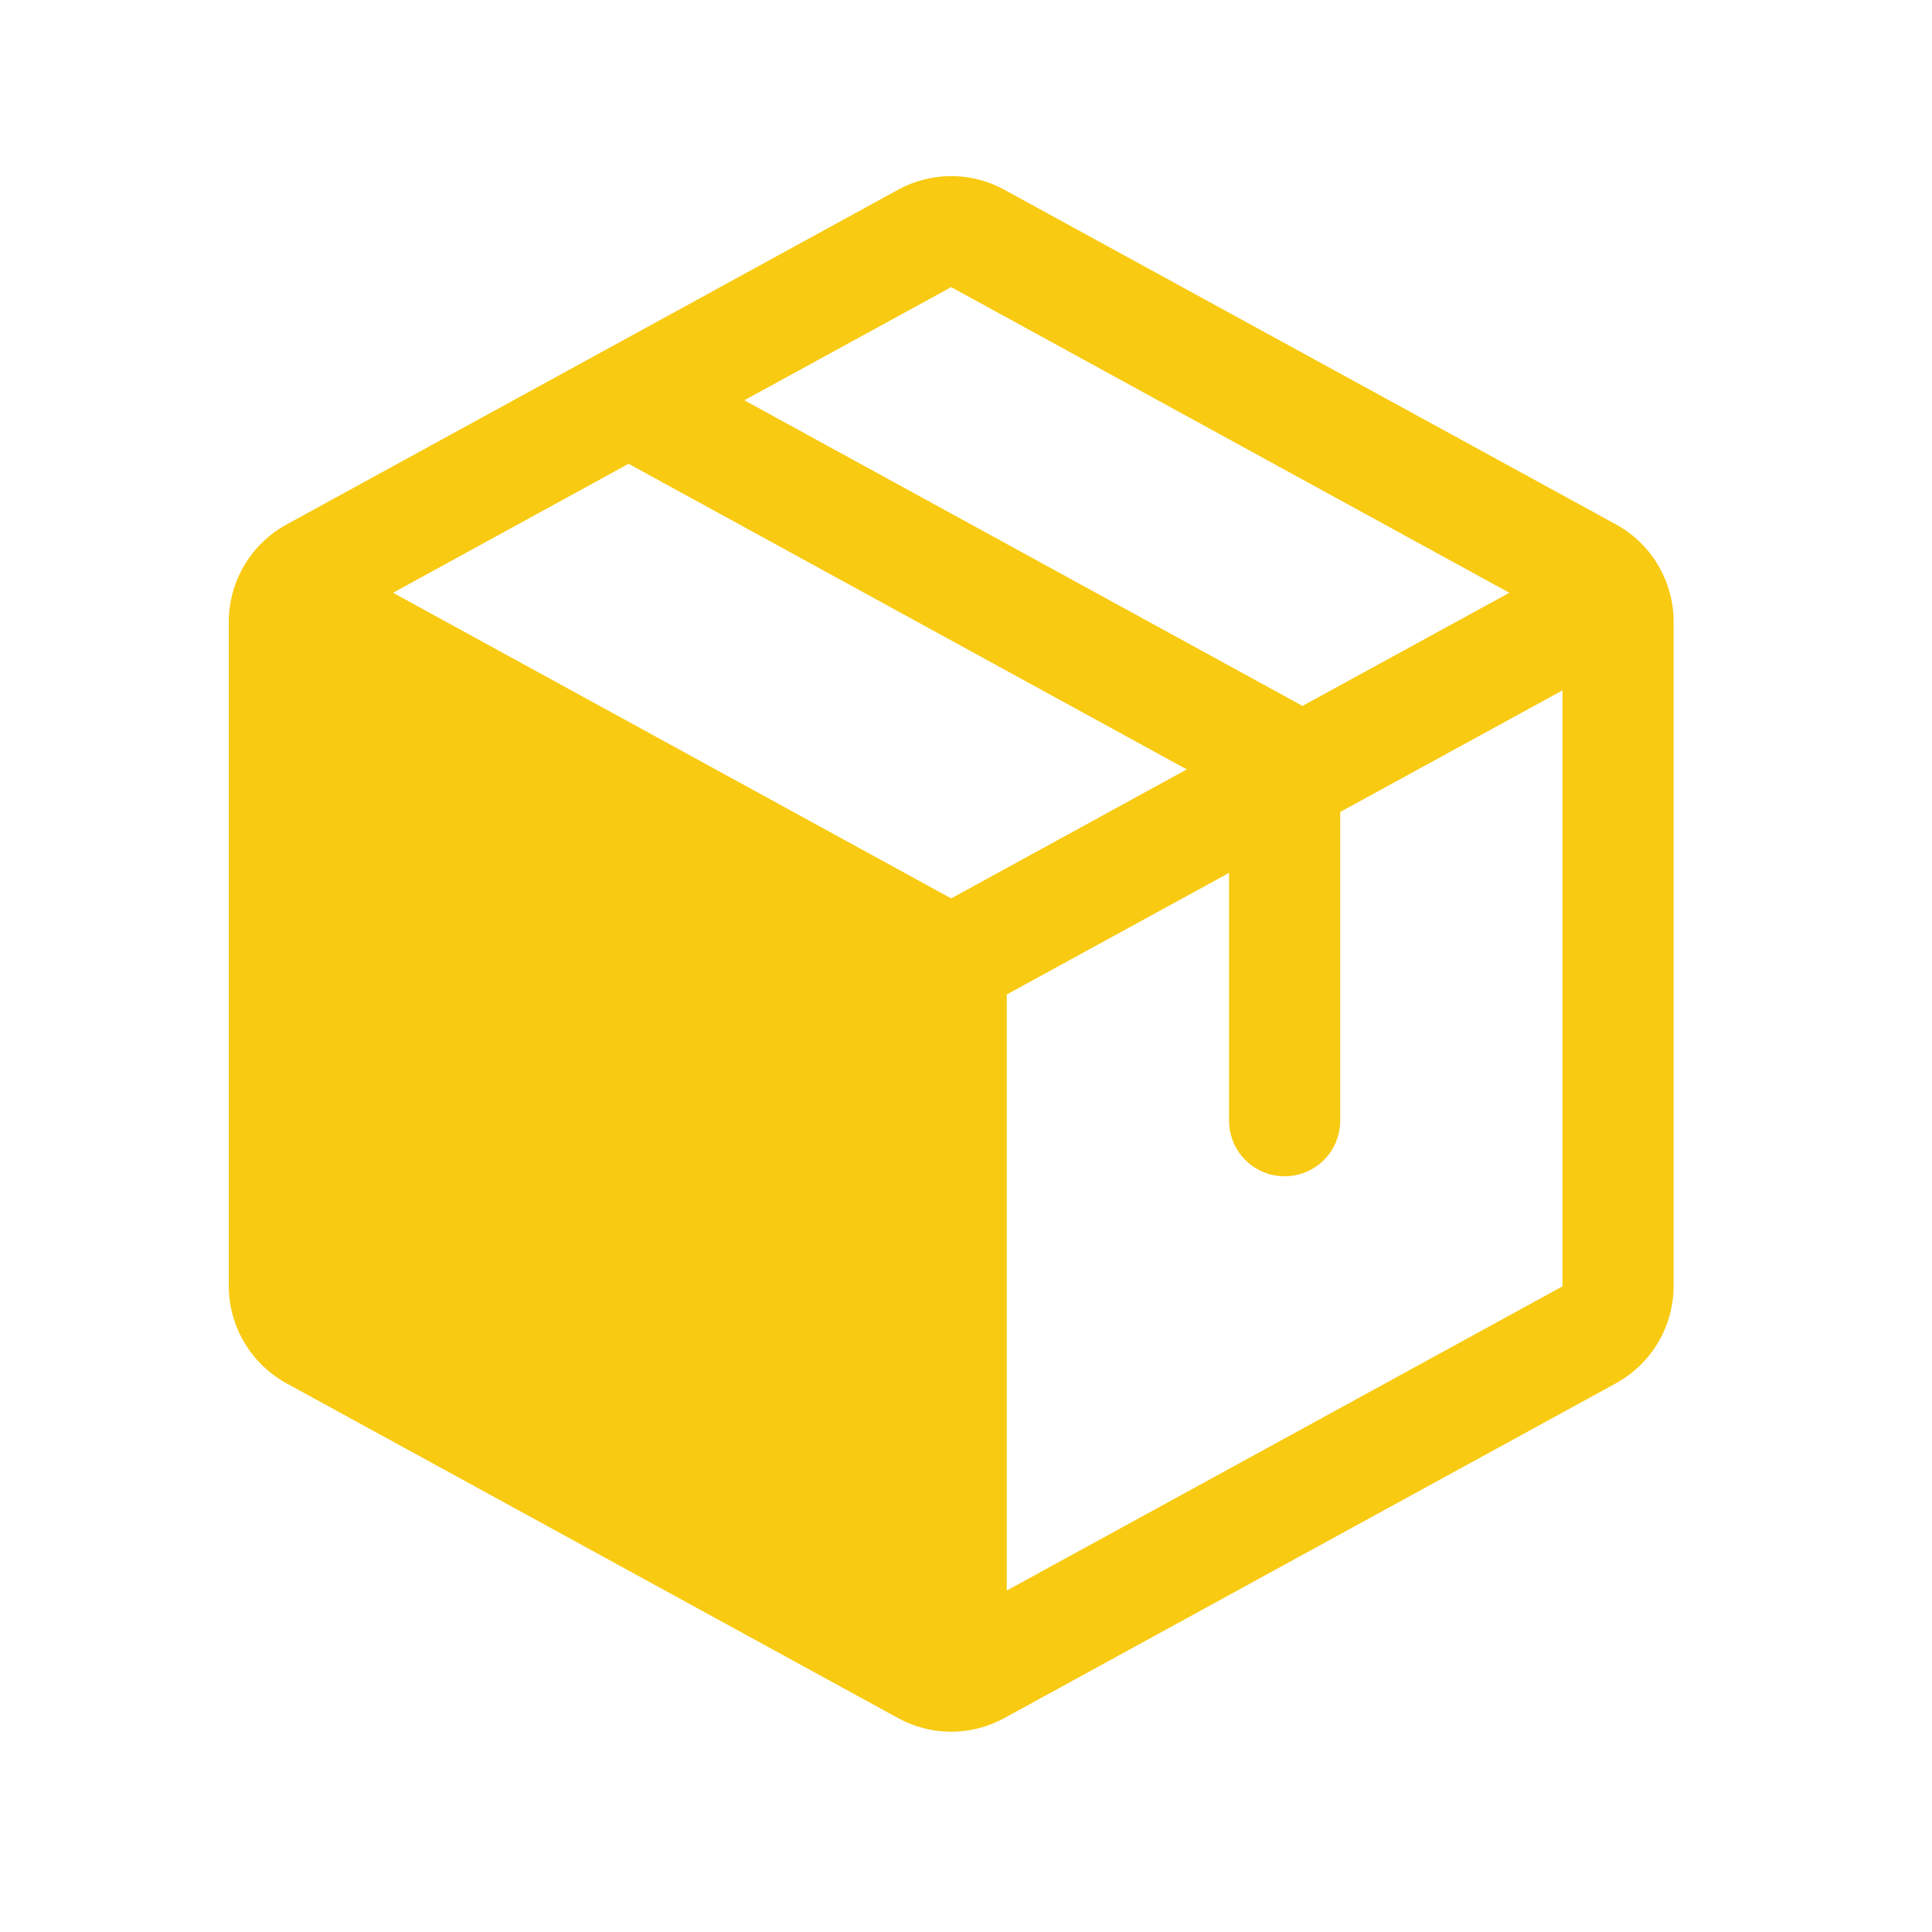 <svg width="61" height="61" viewBox="0 0 61 61" fill="none" xmlns="http://www.w3.org/2000/svg">
<path d="M51.017 16.555L31.717 5.995C31.201 5.71 30.622 5.56 30.033 5.56C29.444 5.56 28.864 5.71 28.348 5.995L9.048 16.56C8.497 16.861 8.037 17.305 7.716 17.845C7.395 18.385 7.225 19.002 7.223 19.63V40.606C7.225 41.234 7.395 41.851 7.716 42.391C8.037 42.931 8.497 43.375 9.048 43.677L28.348 54.242C28.864 54.526 29.444 54.676 30.033 54.676C30.622 54.676 31.201 54.526 31.717 54.242L51.017 43.677C51.569 43.375 52.029 42.931 52.35 42.391C52.671 41.851 52.841 41.234 52.842 40.606V19.632C52.842 19.003 52.672 18.385 52.352 17.844C52.03 17.302 51.57 16.857 51.017 16.555ZM30.033 9.065L47.655 18.716L41.124 22.288L23.501 12.638L30.033 9.065ZM30.033 28.366L12.41 18.716L19.847 14.643L37.47 24.293L30.033 28.366ZM49.333 40.615L31.787 50.219V31.399L38.806 27.559V35.384C38.806 35.849 38.99 36.296 39.319 36.625C39.649 36.954 40.095 37.139 40.56 37.139C41.026 37.139 41.472 36.954 41.801 36.625C42.13 36.296 42.315 35.849 42.315 35.384V25.637L49.333 21.797V40.606V40.615Z" fill="#F8CA11"/>
</svg>
